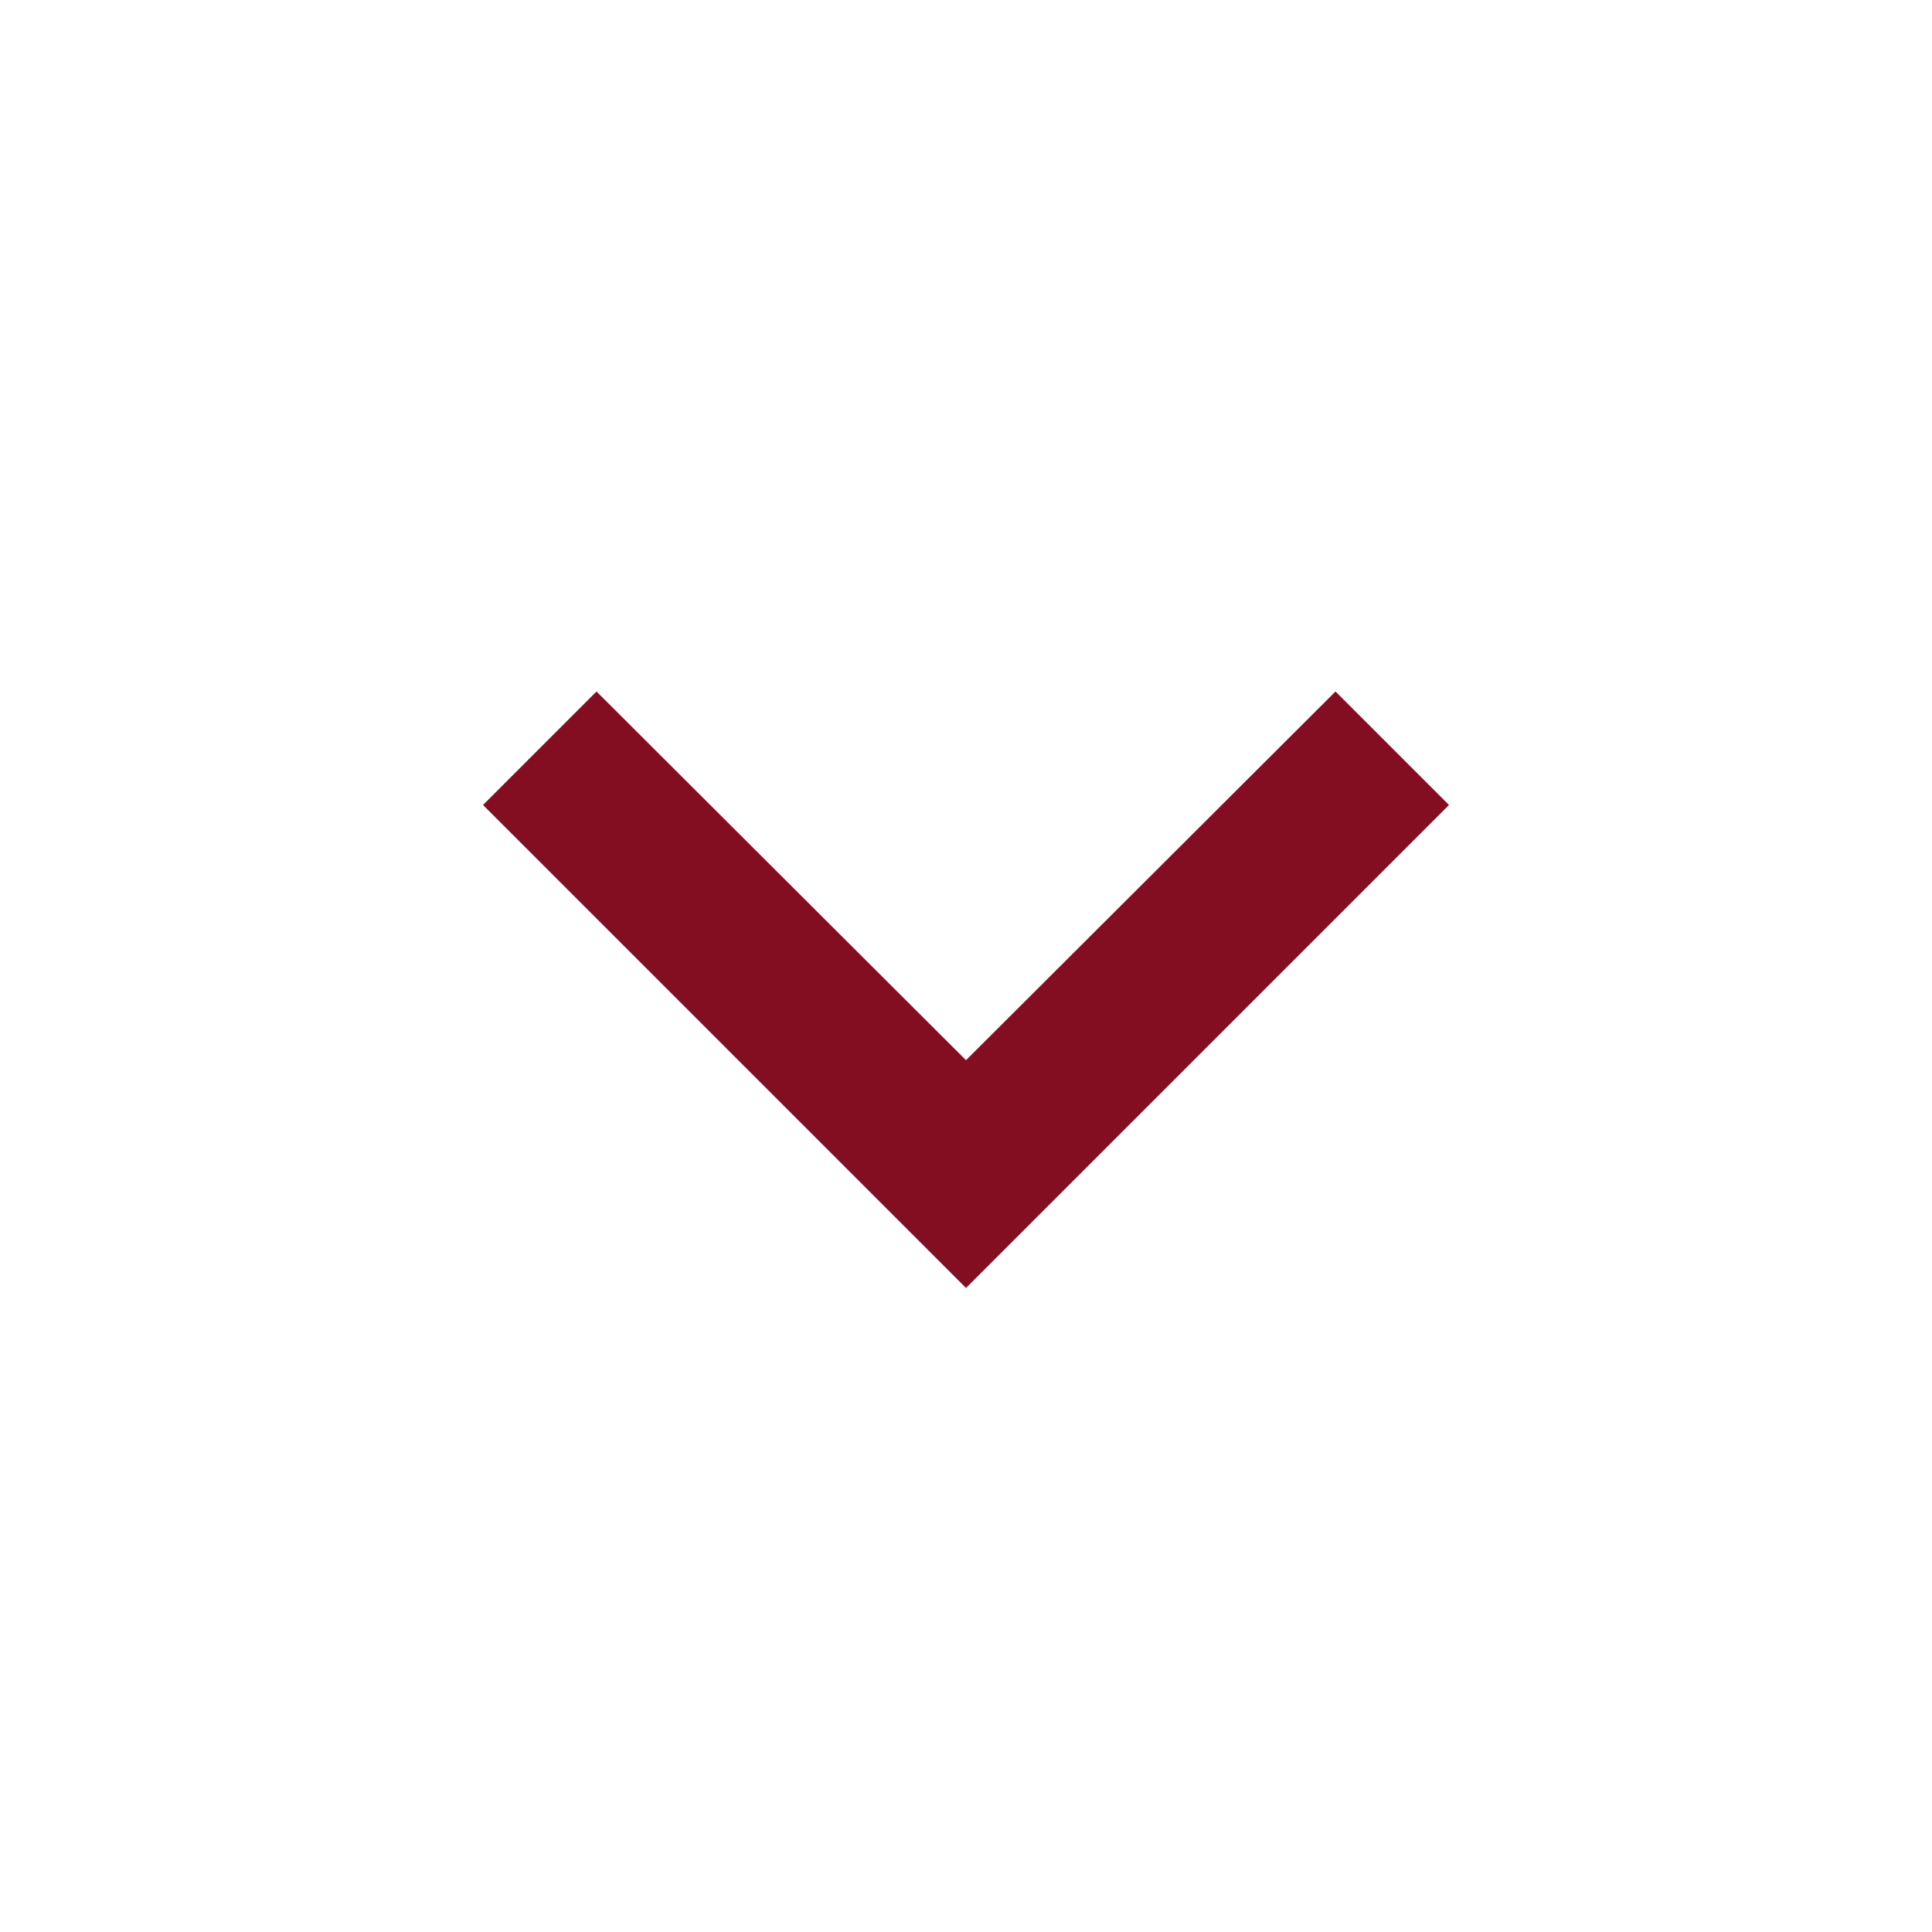 <svg xmlns="http://www.w3.org/2000/svg" width="24" height="24" viewBox="0 0 24 24"><defs><style>.a{fill:none;}.b{fill:#830e21;}</style></defs><path class="a" d="M24,24H0V0H24Z"/><path class="b" d="M16.59,8.59,12,13.17,7.41,8.59,6,10l6,6,6-6Z"/></svg>